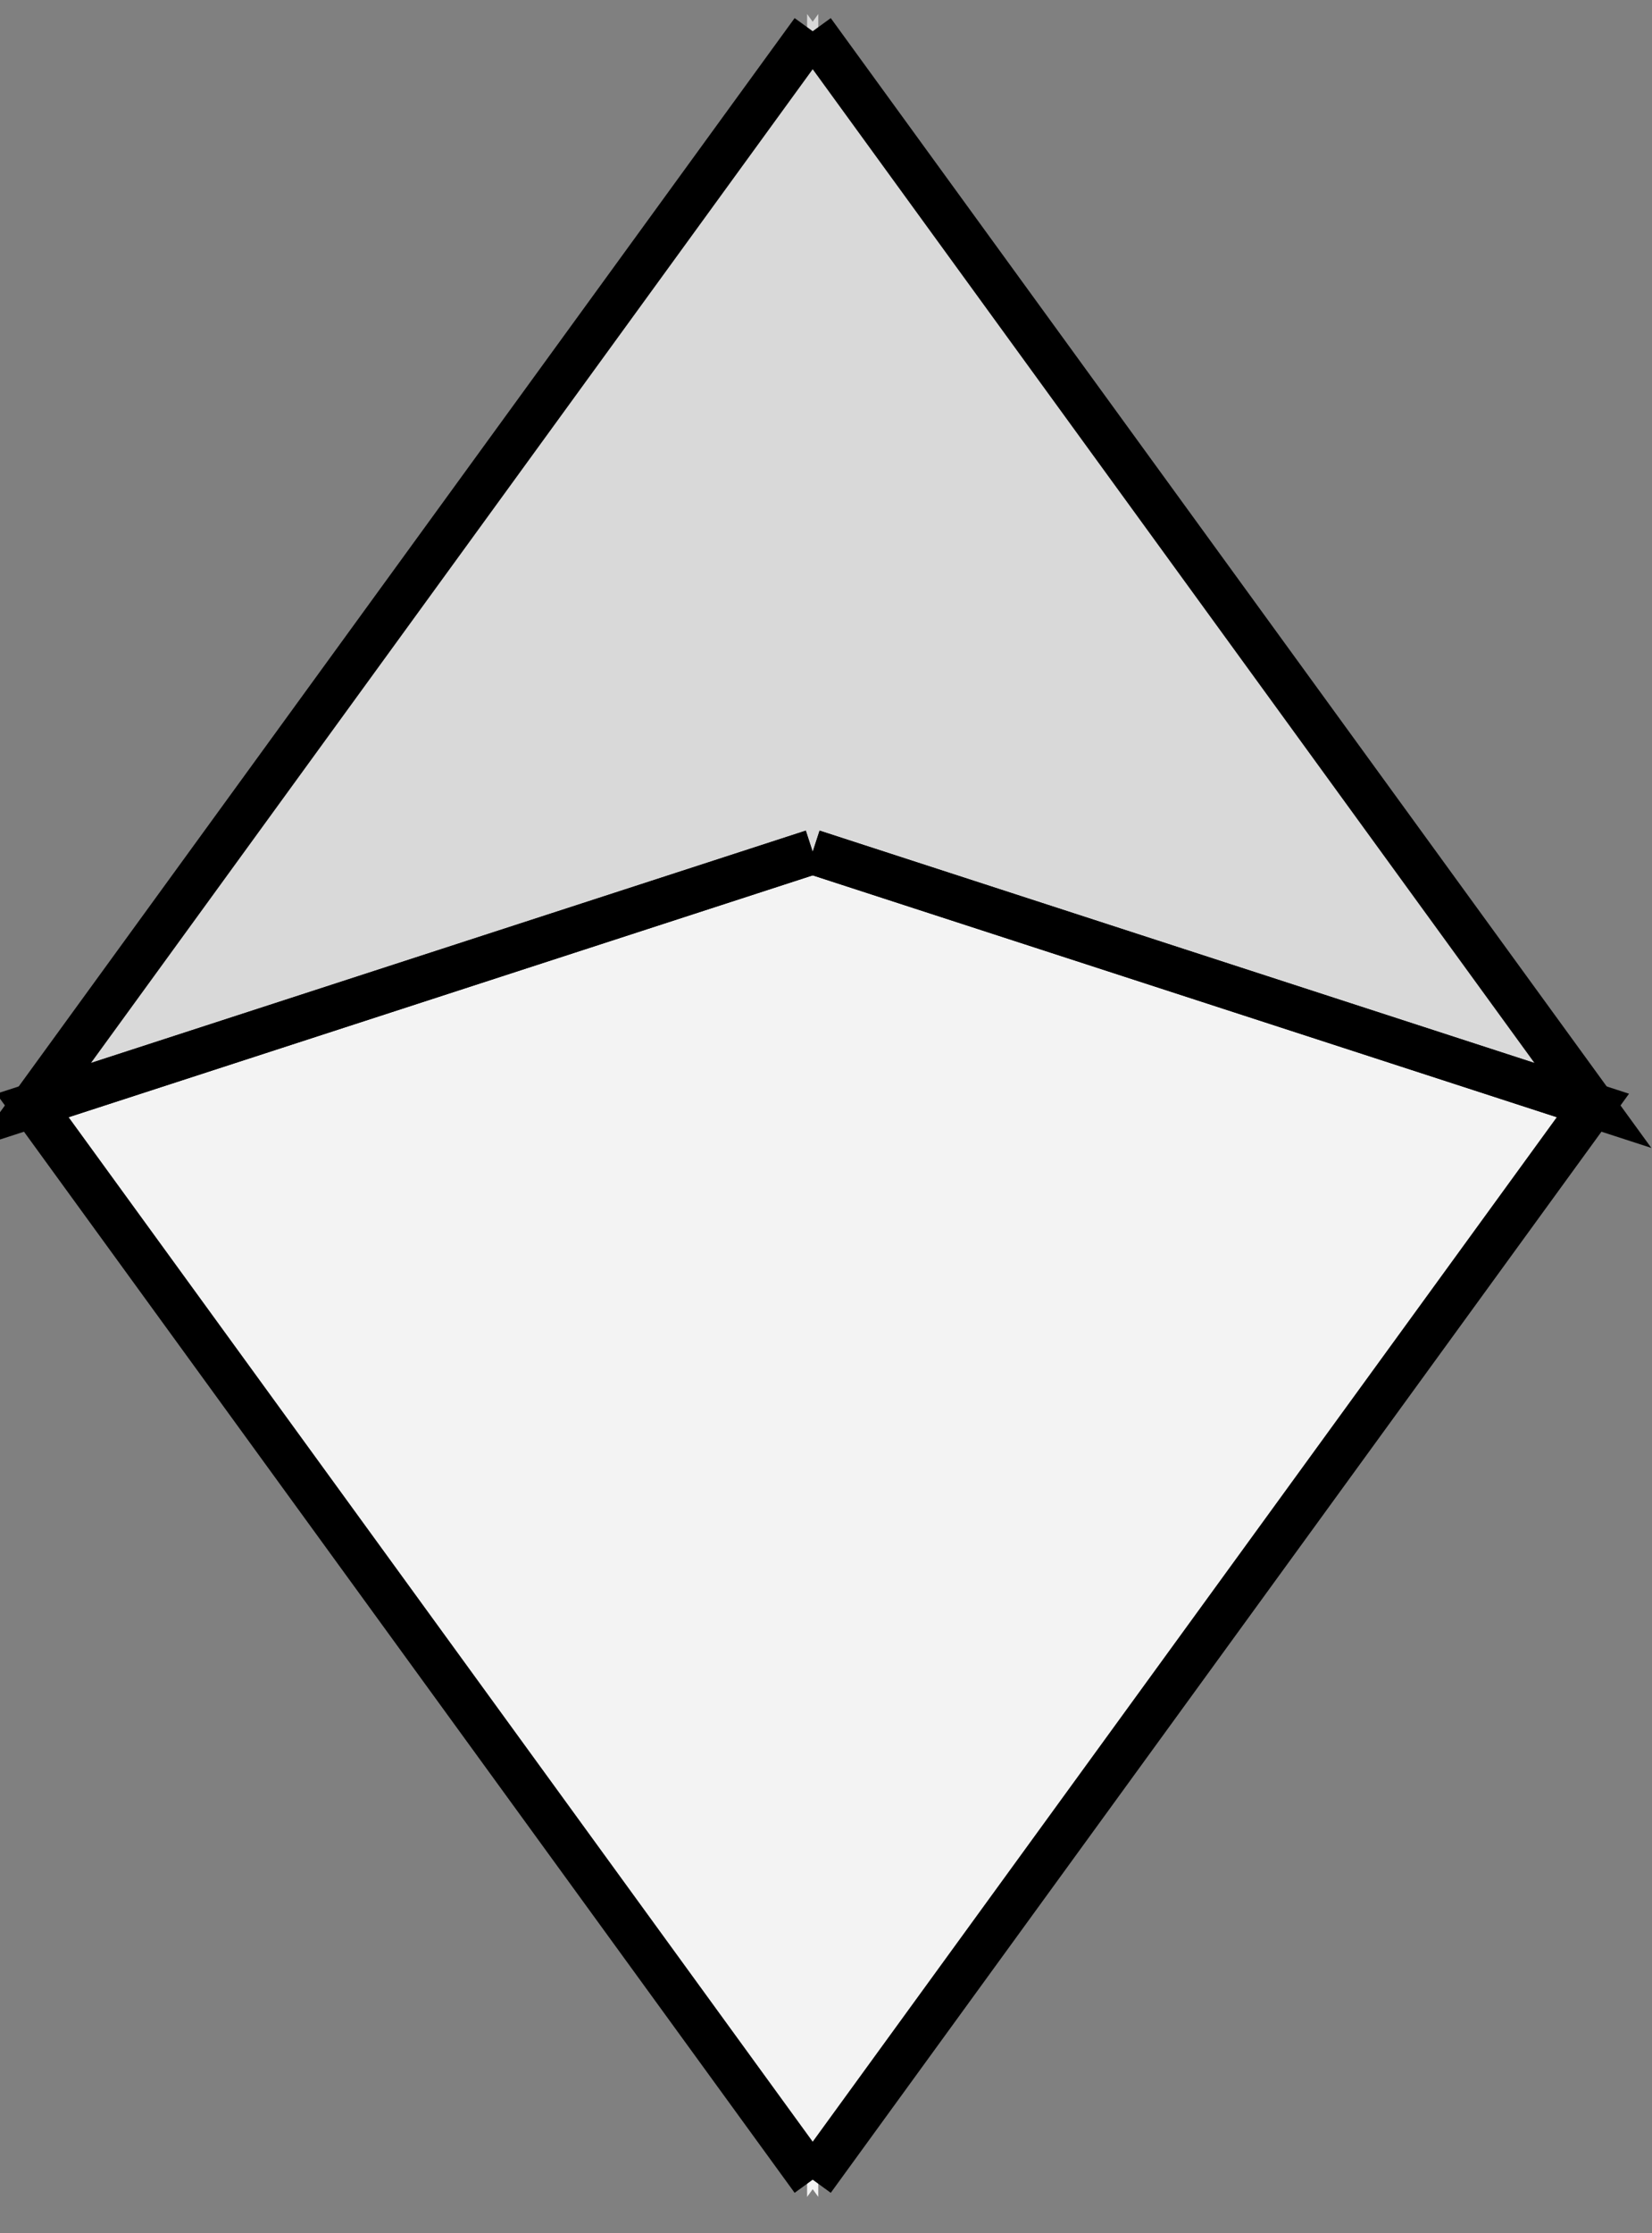 <?xml version="1.0" encoding="UTF-8" standalone="no"?>
<svg
   xmlns:dc="http://purl.org/dc/elements/1.1/"
   xmlns:cc="http://web.resource.org/cc/"
   xmlns:rdf="http://www.w3.org/1999/02/22-rdf-syntax-ns#"
   xmlns:svg="http://www.w3.org/2000/svg"
   xmlns="http://www.w3.org/2000/svg"
   xmlns:sodipodi="http://sodipodi.sourceforge.net/DTD/sodipodi-0.dtd"
   xmlns:inkscape="http://www.inkscape.org/namespaces/inkscape"
   version="1.0"
   id="svg2545"
   sodipodi:version="0.32"
   inkscape:version="0.45.1"
   width="74"
   height="100"
   sodipodi:docname="Penrose-bad-1.svg"
   sodipodi:docbase="/Users/bryan/Documents/Teaching/Escher Wiki/Aperiodic Tessellations"
   inkscape:output_extension="org.inkscape.output.svg.inkscape">
  <rect width="100%" height="100%" fill="#808080" stroke="none"/>
  <sodipodi:namedview
     inkscape:window-height="581"
     inkscape:window-width="701"
     inkscape:pageshadow="2"
     inkscape:pageopacity="0.0"
     guidetolerance="10.0"
     gridtolerance="10.0"
     objecttolerance="10.0"
     borderopacity="1.0"
     bordercolor="#666666"
     pagecolor="#ffffff"
     id="base"
     inkscape:zoom="1"
     inkscape:cx="37"
     inkscape:cy="50"
     inkscape:window-x="83"
     inkscape:window-y="42"
     inkscape:current-layer="svg2545" />
  <g
     transform="translate(-74,-13)"
     id="g2547">
    <g
       clip-path="url(#cp1)"
       id="g2549">
      <clipPath
         id="cp1">
        <polygon
           points="-4.49423e+307,-4.49423e+307 -4.49423e+307,4.49423e+307 4.49423e+307,4.49423e+307 4.49423e+307,-4.49423e+307 -4.49423e+307,-4.49423e+307 "
           id="polygon2552" />
      </clipPath>
      <rect
         x="74"
         y="13"
         width="74"
         height="100"
         id="rect2554"
         style="fill:#ffffff;stroke:none" />
    </g>
    <g
       clip-path="url(#cp2)"
       id="g2556">
      <clipPath
         id="cp2">
        <polygon
           points="74,13 74,113 148,113 148,13 74,13 "
           id="polygon2559" />
      </clipPath>
      <polygon
         points="110.404,110.602 75.456,62.5 110.404,51.145 110.404,110.602 "
         id="polygon2561"
         style="opacity:1;fill:#f3f3f3;fill-rule:evenodd;stroke:none" />
    </g>
    <g
       clip-path="url(#cp3)"
       id="g2563">
      <clipPath
         id="cp3">
        <polygon
           points="74,13 74,113 148,113 148,13 74,13 "
           id="polygon2566" />
      </clipPath>
      <polygon
         points="110.404,110.602 75.456,62.5 110.404,51.145 110.404,110.602 "
         id="polygon2568"
         style="fill:none;stroke:#f3f3f3;stroke-width:0.5px;stroke-opacity:1" />
      <polyline
         points="110.404,110.602 75.456,62.5 110.404,51.145 "
         id="polyline2570"
         style="fill:none;stroke:#f3f3f3;stroke-width:0.5px;stroke-opacity:1" />
      <polygon
         points="110.404,110.602 145.353,62.5 110.404,51.145 110.404,110.602 "
         id="polygon2572"
         style="opacity:1;fill:#f3f3f3;fill-rule:evenodd;stroke:none" />
    </g>
    <g
       clip-path="url(#cp4)"
       id="g2574">
      <clipPath
         id="cp4">
        <polygon
           points="74,13 74,113 148,113 148,13 74,13 "
           id="polygon2577" />
      </clipPath>
      <polygon
         points="110.404,110.602 145.353,62.5 110.404,51.145 110.404,110.602 "
         id="polygon2579"
         style="fill:none;stroke:#f3f3f3;stroke-width:0.5px;stroke-opacity:1" />
      <polyline
         points="110.404,110.602 145.353,62.5 110.404,51.145 "
         id="polyline2581"
         style="fill:none;stroke:#f3f3f3;stroke-width:0.5px;stroke-opacity:1" />
      <polygon
         points="110.404,51.145 145.353,62.5 110.404,14.398 110.404,51.145 "
         id="polygon2583"
         style="opacity:1;fill:#d9d9d9;fill-rule:evenodd;stroke:none" />
    </g>
    <g
       clip-path="url(#cp5)"
       id="g2585">
      <clipPath
         id="cp5">
        <polygon
           points="74,13 74,113 148,113 148,13 74,13 "
           id="polygon2588" />
      </clipPath>
      <polygon
         points="110.404,51.145 145.353,62.5 110.404,14.398 110.404,51.145 "
         id="polygon2590"
         style="fill:none;stroke:#d9d9d9;stroke-width:0.5px;stroke-opacity:1" />
      <polyline
         points="110.404,51.145 145.353,62.5 110.404,14.398 "
         id="polyline2592"
         style="fill:none;stroke:#d9d9d9;stroke-width:0.5px;stroke-opacity:1" />
      <polygon
         points="110.404,51.145 75.456,62.5 110.404,14.398 110.404,51.145 "
         id="polygon2594"
         style="opacity:1;fill:#d9d9d9;fill-rule:evenodd;stroke:none" />
    </g>
    <g
       clip-path="url(#cp6)"
       id="g2596">
      <clipPath
         id="cp6">
        <polygon
           points="74,13 74,113 148,113 148,13 74,13 "
           id="polygon2599" />
      </clipPath>
      <polygon
         points="110.404,51.145 75.456,62.5 110.404,14.398 110.404,51.145 "
         id="polygon2601"
         style="fill:none;stroke:#d9d9d9;stroke-width:0.5px;stroke-opacity:1" />
      <polyline
         points="110.404,51.145 75.456,62.5 110.404,14.398 "
         id="polyline2603"
         style="fill:none;stroke:#d9d9d9;stroke-width:0.5px;stroke-opacity:1" />
      <polyline
         points="110.404,110.602 75.456,62.5 110.404,51.145 "
         id="polyline2605"
         style="fill:none;stroke:#000000;stroke-width:2px;stroke-opacity:1" />
      <polyline
         points="110.404,110.602 145.353,62.5 110.404,51.145 "
         id="polyline2607"
         style="fill:none;stroke:#000000;stroke-width:2px;stroke-opacity:1" />
      <polyline
         points="110.404,51.145 145.353,62.5 110.404,14.398 "
         id="polyline2609"
         style="fill:none;stroke:#000000;stroke-width:2px;stroke-opacity:1" />
      <polyline
         points="110.404,51.145 75.456,62.5 110.404,14.398 "
         id="polyline2611"
         style="fill:none;stroke:#000000;stroke-width:2px;stroke-opacity:1" />
    </g>
  </g>
  <defs
     id="defs2613" />
</svg>
